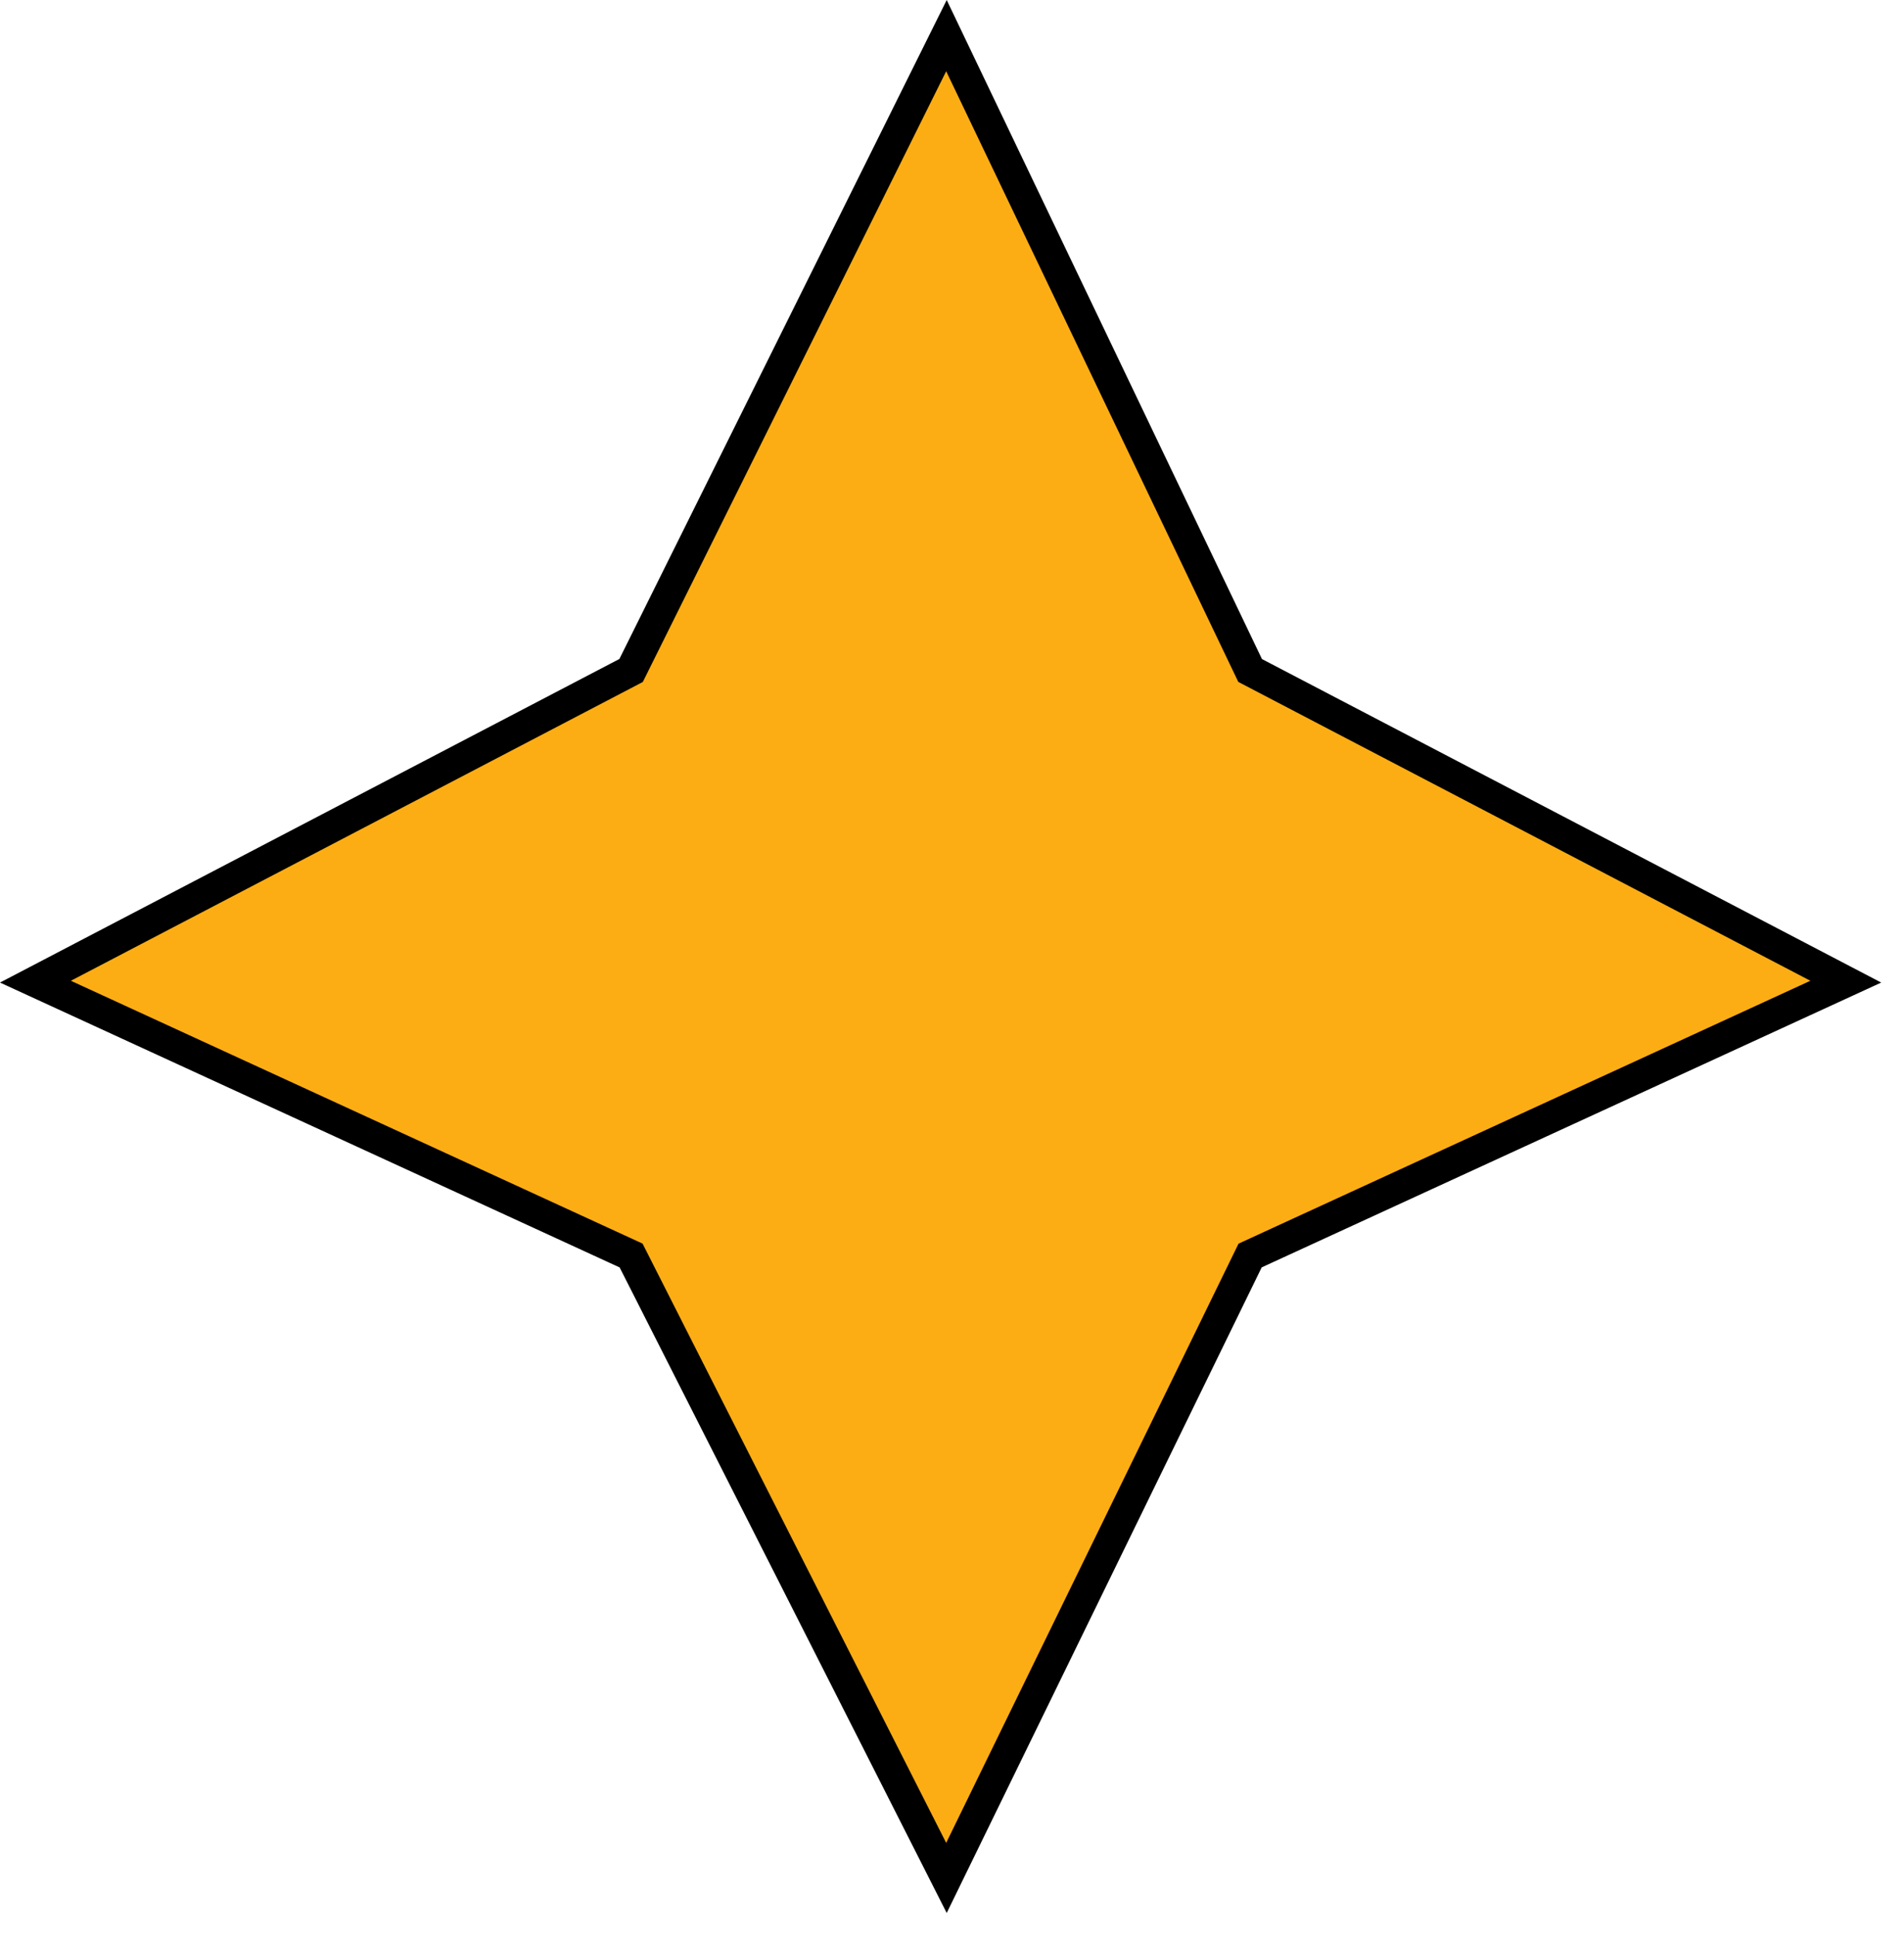 <svg width="61" height="62" viewBox="0 0 61 62" fill="none" xmlns="http://www.w3.org/2000/svg">
<path d="M1.135 31.438L20.219 21.472L30.322 1.141L40.051 21.472L59.135 31.438L40.051 40.208L30.322 60.141L20.219 40.208L1.135 31.438Z" fill="#FDAD14" stroke="black"/>
</svg>
